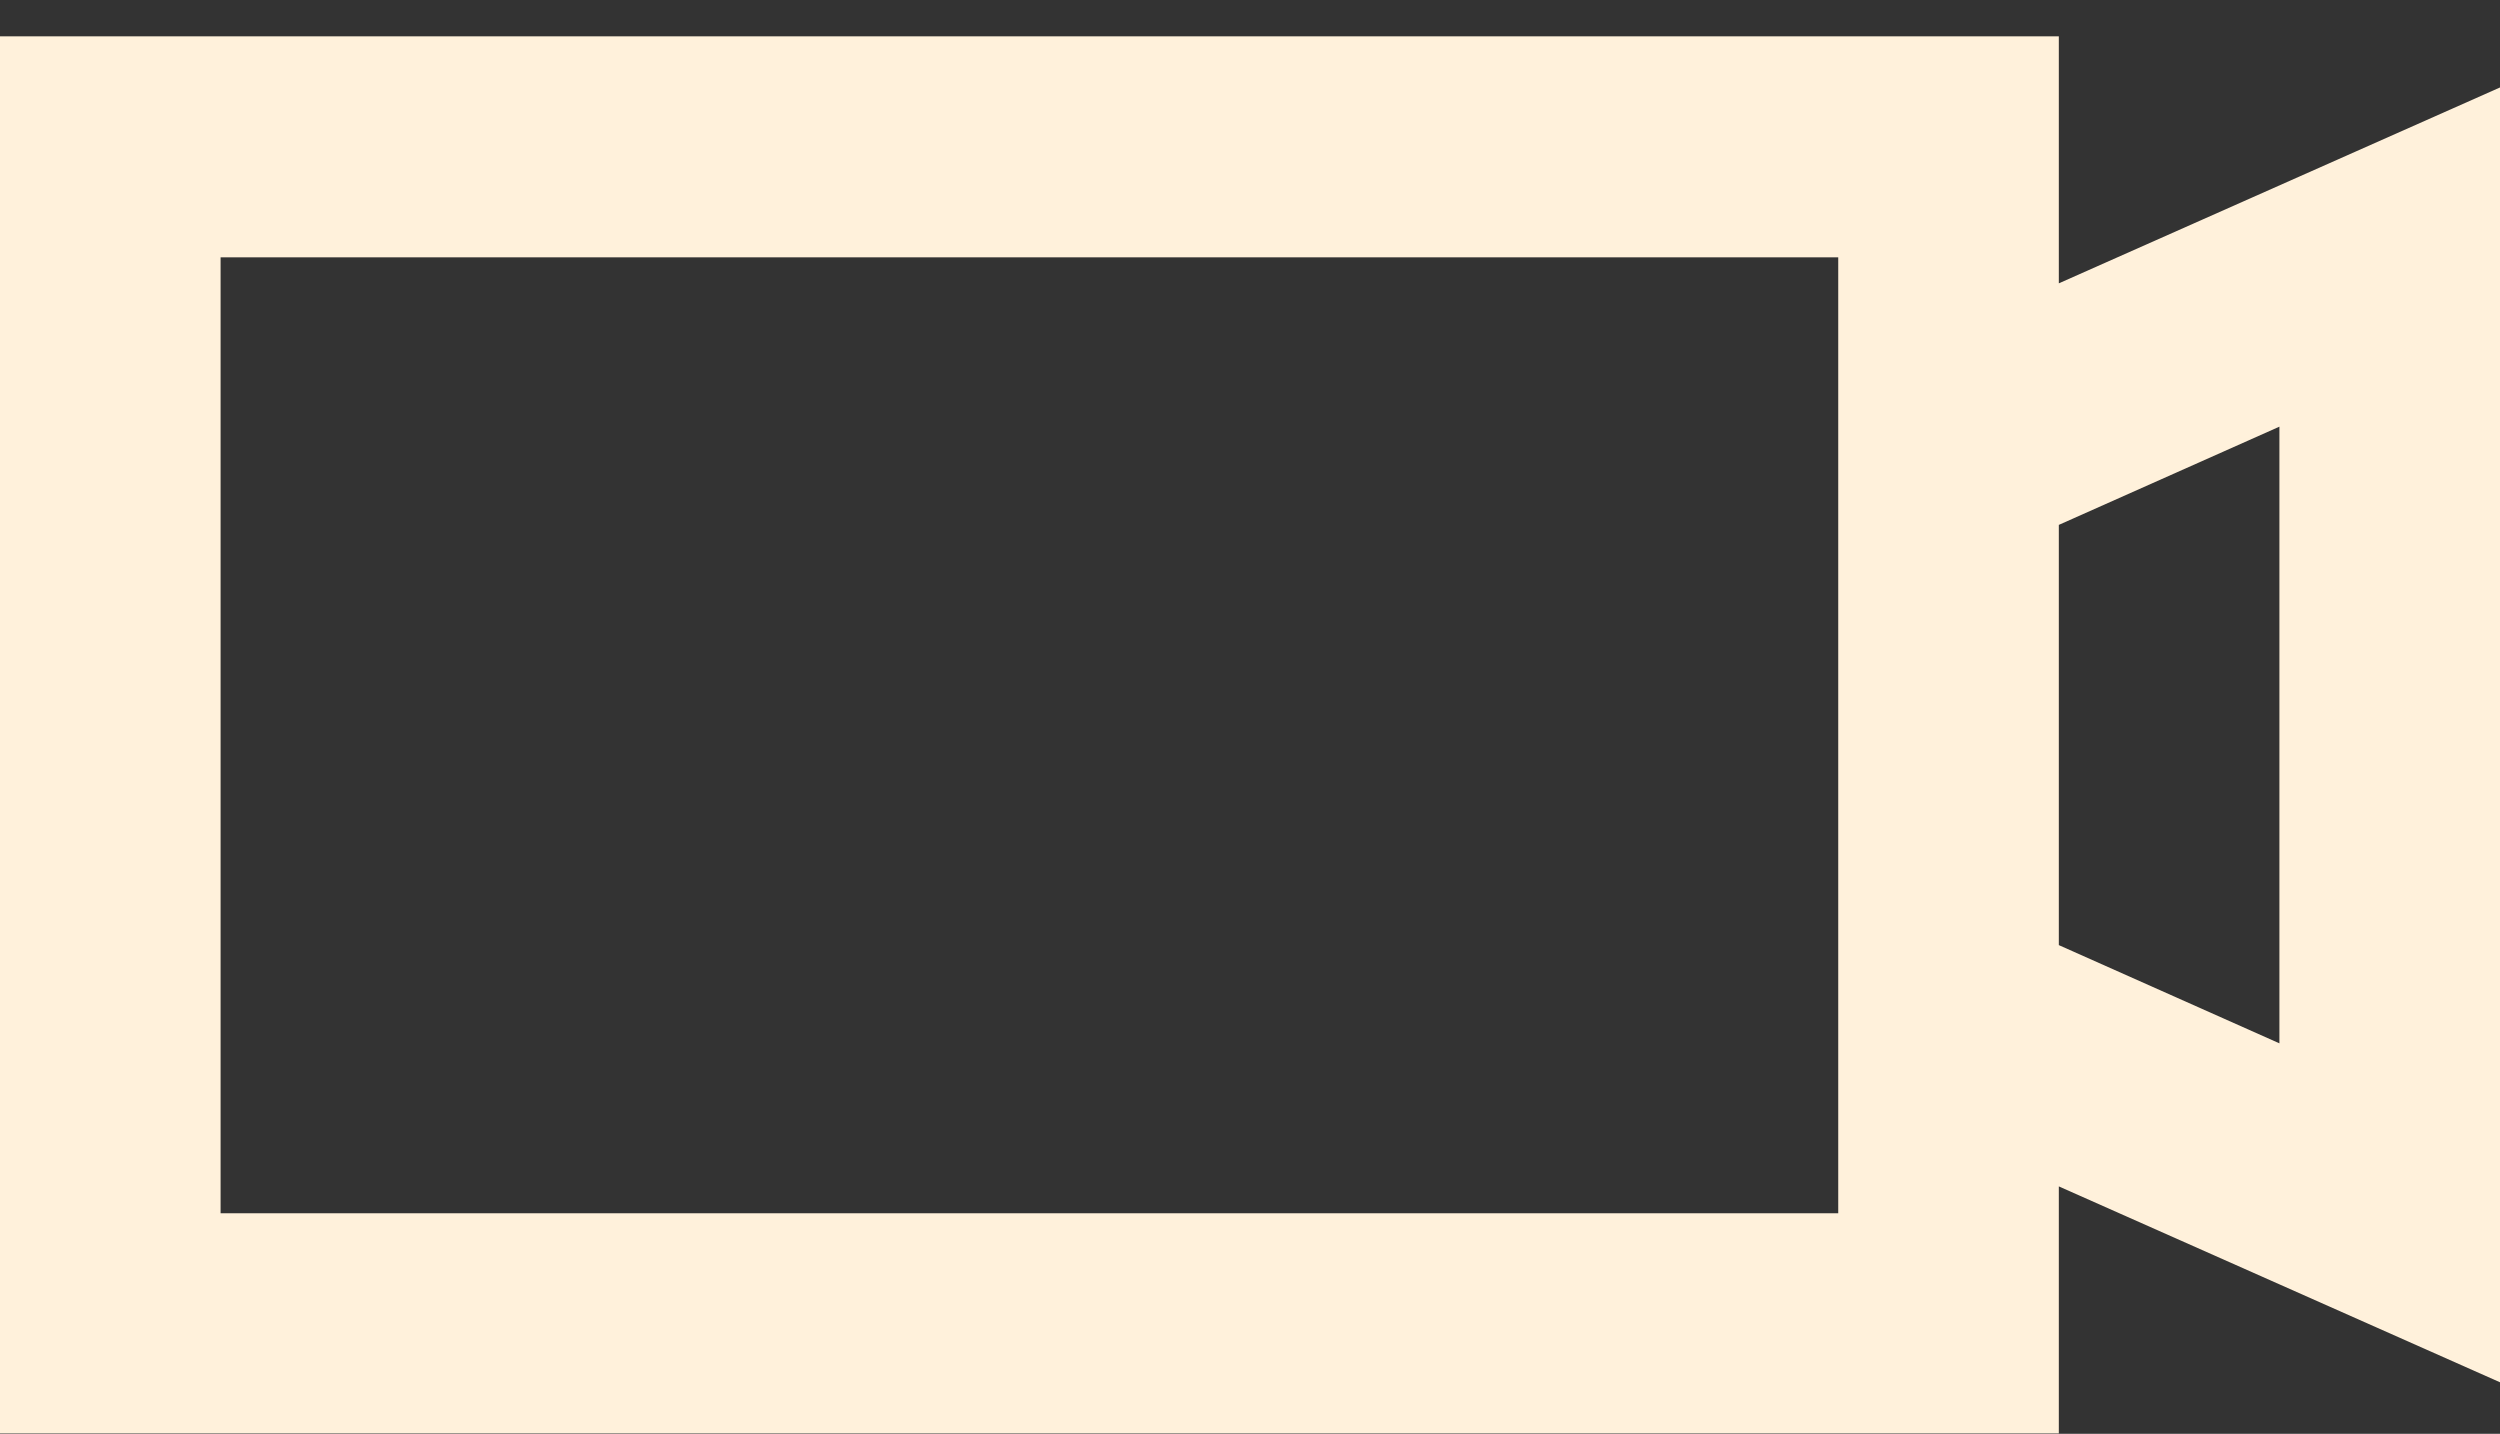 <svg xmlns="http://www.w3.org/2000/svg" width="68" height="39" viewBox="0 0 68 39" fill="none"><rect x="0" y="0" width="68" height="39" fill="#333333" stroke="none"/><path d="M68 2.379L56 7.707V0.988H0V38.988H56V32.27L68 37.598V2.368V2.379ZM50 33H6V7H50V33ZM62 28.379L56 25.707V14.277L62 11.605V28.379Z" fill="#FFF1DB"></path></svg>